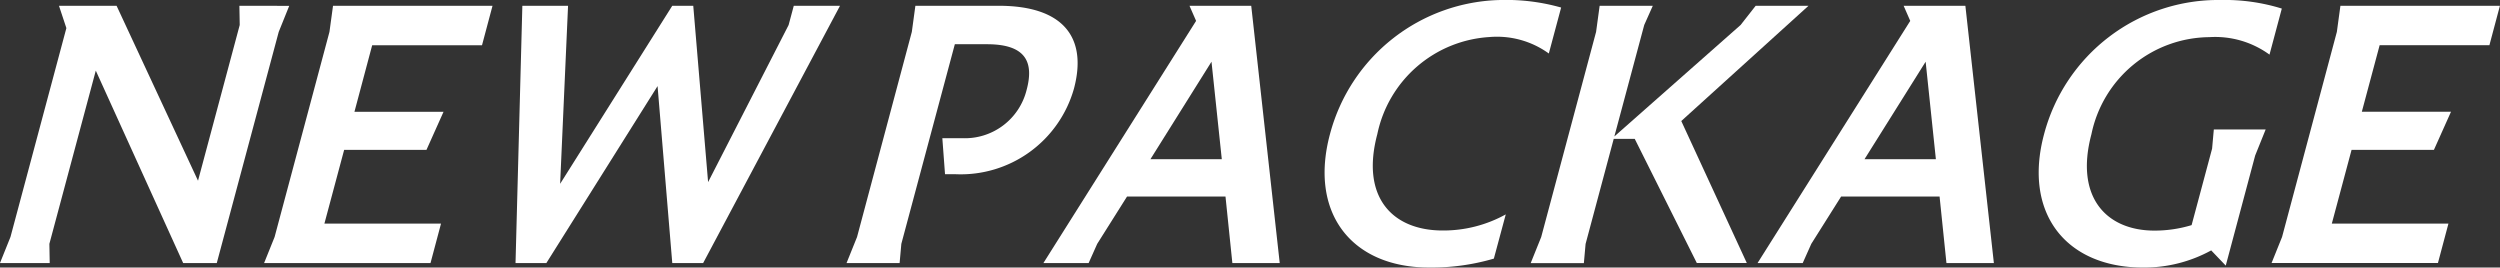 <svg xmlns="http://www.w3.org/2000/svg" width="118.981" height="12.732" viewBox="0 0 118.981 12.732">
  <rect x="0" y="0" width="118.981" height="12.732" fill="#333333" stroke="none"/>
  <g id="Group_19791" data-name="Group 19791" transform="translate(6257.916 20903.76)">
    <path id="Path_120270" data-name="Path 120270" d="M11.394,1.7l.016.914L9.425,10.025,5.55,1.7H2.808L3.16,2.761.5,12.7,0,13.943H2.367l-.016-.914L4.56,4.785l4.158,9.158h1.6l2.948-11,.5-1.241Z" transform="translate(-6257.917 -20905.184)" fill="#fff"/>
    <path id="Path_120271" data-name="Path 120271" d="M80.111,2.94,80.28,1.7h7.591l-.5,1.877H82.144L81.3,6.744H85.54l-.812,1.812H80.81l-.94,3.51h5.55l-.5,1.877H77l.5-1.241Z" transform="translate(-6322.347 -20905.184)" fill="#fff"/>
    <path id="Path_120272" data-name="Path 120272" d="M150.3,13.943,150.625,1.7H152.8l-.377,8.472L157.759,1.7h1l.706,8.391,3.832-7.476.245-.914h2.2l-6.513,12.243h-1.469l-.7-8.423-5.293,8.423Z" transform="translate(-6383.681 -20905.184)" fill="#fff"/>
    <path id="Path_120263" data-name="Path 120263" d="M249.907,2.94l.169-1.241h3.967c3.085,0,4.229,1.518,3.578,3.951a5.6,5.6,0,0,1-5.644,4.065h-.49L251.359,8h.93a3.027,3.027,0,0,0,3.082-2.3c.346-1.289-.006-2.171-1.883-2.171h-1.534l-2.546,9.5-.082.914H246.8l.5-1.241Z" transform="translate(-6464.427 -20905.184)" fill="#fff"/>
    <path id="Path_120264" data-name="Path 120264" d="M313.193,13.943l-.327-3.167h-4.685l-1.42,2.253-.408.914H304.2l7.267-11.525-.314-.718h2.938l1.356,12.243ZM312.69,9,312.2,4.361,309.294,9Z" transform="translate(-6512.458 -20905.184)" fill="#fff"/>
    <path id="Path_120265" data-name="Path 120265" d="M394.255,12.308a10.524,10.524,0,0,1-3.085.424c-3.689,0-5.72-2.6-4.714-6.35A8.583,8.583,0,0,1,394.582,0a9.6,9.6,0,0,1,2.875.359l-.586,2.187a4.211,4.211,0,0,0-2.827-.783,5.812,5.812,0,0,0-5.335,4.62c-.8,3,.714,4.587,3.113,4.587a6.13,6.13,0,0,0,3-.767Z" transform="translate(-6581.075 -20903.76)" fill="#fff"/>
    <path id="Path_120266" data-name="Path 120266" d="M449.406,2.94l.169-1.241h2.53l-.408.914-1.422,5.305,6.009-5.305L457,1.7h2.514L453.46,7.184l3.119,6.758H454.2l-2.955-5.909h-1l-1.339,5-.082.914h-2.531l.5-1.241Z" transform="translate(-6631.36 -20905.184)" fill="#fff"/>
    <path id="Path_120267" data-name="Path 120267" d="M521.39,13.943l-.327-3.167h-4.685l-1.42,2.253-.408.914H512.4l7.267-11.525-.314-.718h2.938l1.356,12.243ZM520.887,9,520.4,4.361,517.491,9Z" transform="translate(-6686.67 -20905.184)" fill="#fff"/>
    <path id="Path_120268" data-name="Path 120268" d="M602.607,11.917a6.635,6.635,0,0,1-3.239.816c-3.689,0-5.72-2.6-4.714-6.35A8.576,8.576,0,0,1,603.057,0a9.16,9.16,0,0,1,2.911.408L605.382,2.6a4.388,4.388,0,0,0-2.862-.832,5.783,5.783,0,0,0-5.613,4.62c-.8,3,.714,4.587,3,4.587a6.054,6.054,0,0,0,1.768-.261l.975-3.64.082-.914H605.2l-.5,1.241-1.4,5.24Z" transform="translate(-6755.287 -20903.76)" fill="#fff"/>
    <path id="Path_120269" data-name="Path 120269" d="M665.4,2.94l.169-1.241h7.591l-.5,1.877h-5.224l-.848,3.167h4.244l-.812,1.812H666.1l-.94,3.51h5.55l-.5,1.877h-7.918l.5-1.241Z" transform="translate(-6812.099 -20905.184)" fill="#fff"/>
  </g>
</svg>
